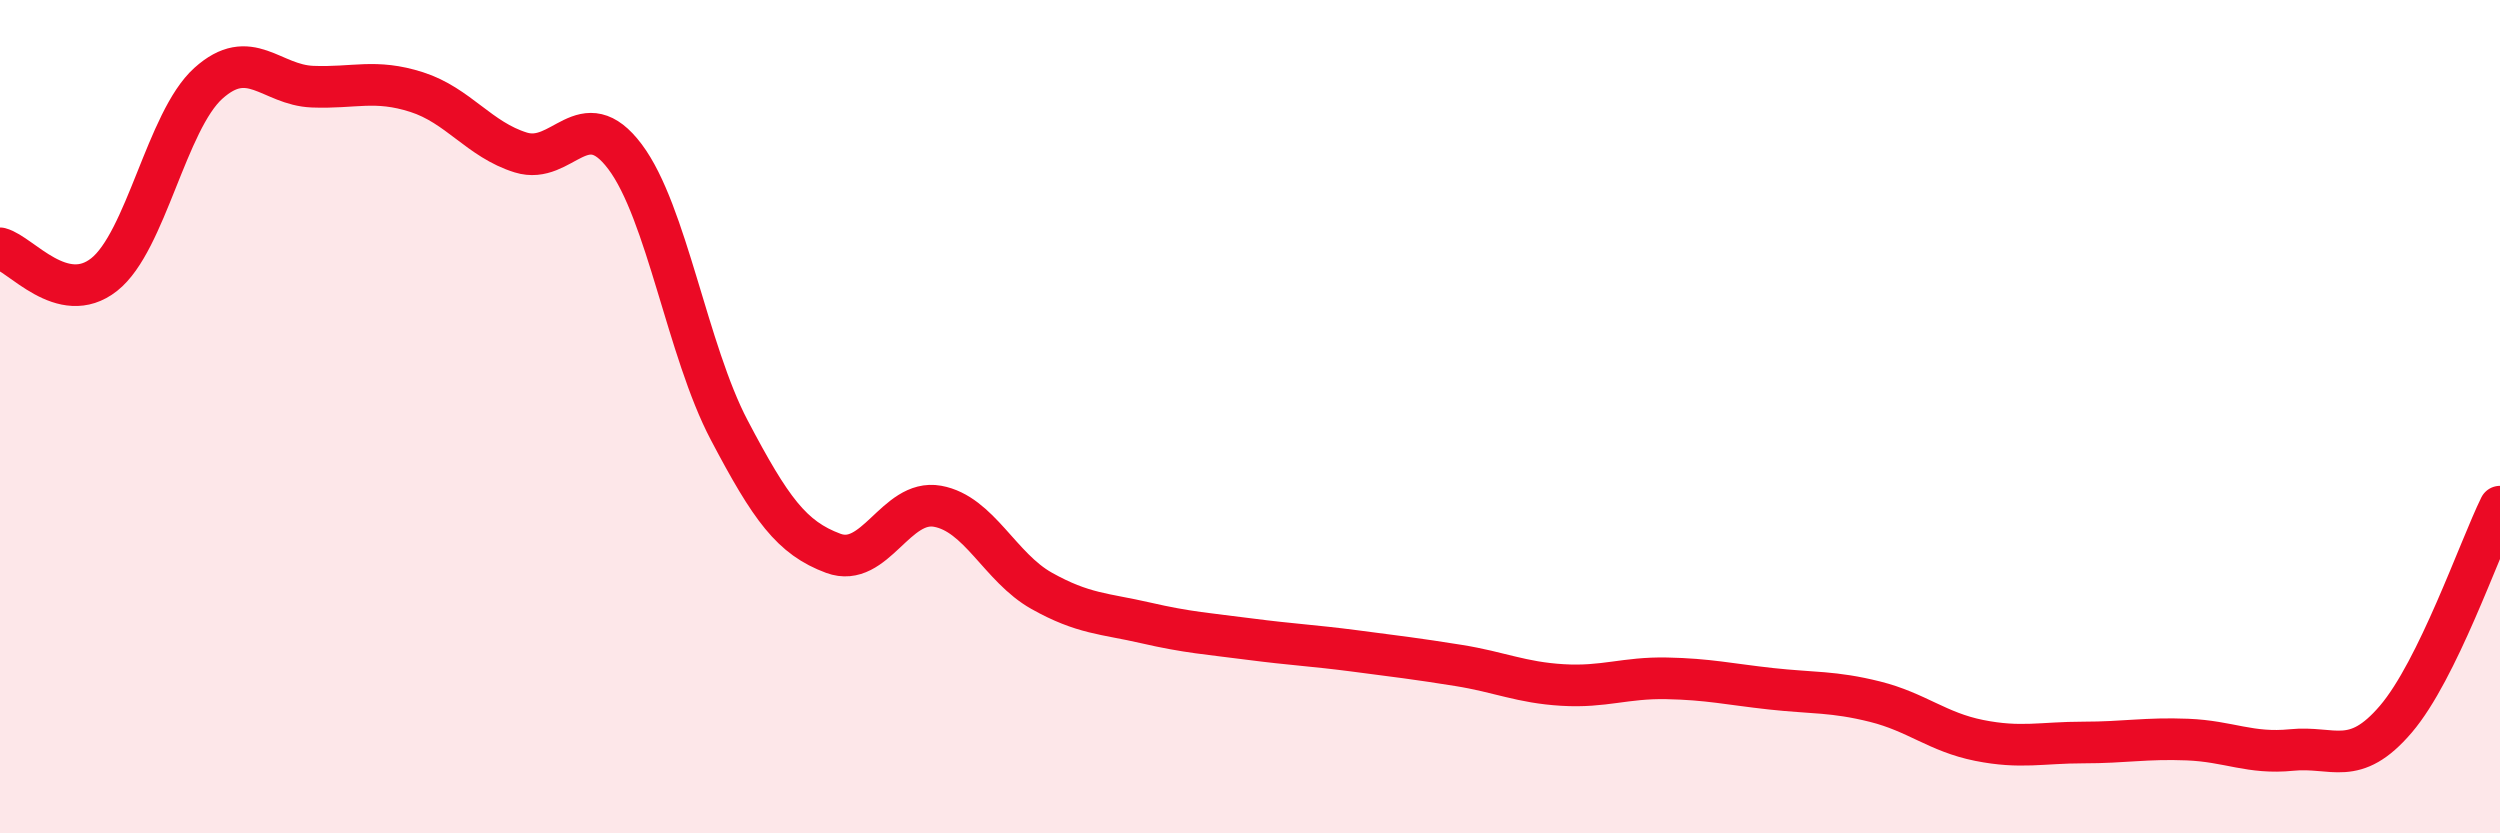 
    <svg width="60" height="20" viewBox="0 0 60 20" xmlns="http://www.w3.org/2000/svg">
      <path
        d="M 0,5.96 C 0.5,6.09 1.5,7.38 2.5,6.59 C 3.5,5.8 4,2.9 5,2 C 6,1.1 6.5,2.04 7.5,2.08 C 8.5,2.12 9,1.89 10,2.21 C 11,2.53 11.5,3.35 12.5,3.66 C 13.5,3.97 14,2.43 15,3.76 C 16,5.09 16.5,8.42 17.5,10.32 C 18.5,12.22 19,12.91 20,13.28 C 21,13.65 21.5,11.97 22.5,12.15 C 23.5,12.33 24,13.62 25,14.18 C 26,14.74 26.5,14.72 27.5,14.95 C 28.5,15.18 29,15.21 30,15.34 C 31,15.47 31.5,15.49 32.5,15.62 C 33.5,15.75 34,15.81 35,15.97 C 36,16.13 36.5,16.38 37.5,16.44 C 38.5,16.5 39,16.26 40,16.28 C 41,16.3 41.5,16.42 42.5,16.53 C 43.5,16.64 44,16.59 45,16.84 C 46,17.09 46.5,17.57 47.5,17.77 C 48.5,17.97 49,17.82 50,17.82 C 51,17.82 51.5,17.71 52.5,17.75 C 53.5,17.79 54,18.1 55,18 C 56,17.9 56.5,18.43 57.5,17.26 C 58.5,16.09 59.5,13.18 60,12.16L60 20L0 20Z"
        fill="#EB0A25"
        opacity="0.1"
        stroke-linecap="round"
        stroke-linejoin="round"
      />
      <path
        d="M 0,5.96 C 0.5,6.09 1.5,7.38 2.5,6.59 C 3.5,5.8 4,2.9 5,2 C 6,1.1 6.5,2.04 7.5,2.08 C 8.5,2.12 9,1.89 10,2.21 C 11,2.53 11.5,3.35 12.5,3.66 C 13.5,3.97 14,2.43 15,3.76 C 16,5.09 16.5,8.42 17.5,10.32 C 18.5,12.22 19,12.91 20,13.28 C 21,13.65 21.5,11.97 22.5,12.15 C 23.5,12.33 24,13.62 25,14.18 C 26,14.74 26.5,14.72 27.5,14.95 C 28.5,15.18 29,15.21 30,15.34 C 31,15.47 31.5,15.49 32.5,15.62 C 33.5,15.75 34,15.81 35,15.97 C 36,16.13 36.5,16.38 37.5,16.44 C 38.5,16.5 39,16.26 40,16.28 C 41,16.3 41.5,16.42 42.5,16.53 C 43.5,16.64 44,16.59 45,16.84 C 46,17.09 46.5,17.57 47.5,17.77 C 48.5,17.97 49,17.82 50,17.82 C 51,17.82 51.5,17.71 52.5,17.75 C 53.5,17.79 54,18.1 55,18 C 56,17.9 56.5,18.43 57.5,17.26 C 58.5,16.09 59.5,13.18 60,12.16"
        stroke="#EB0A25"
        stroke-width="1"
        fill="none"
        stroke-linecap="round"
        stroke-linejoin="round"
      />
    </svg>
  